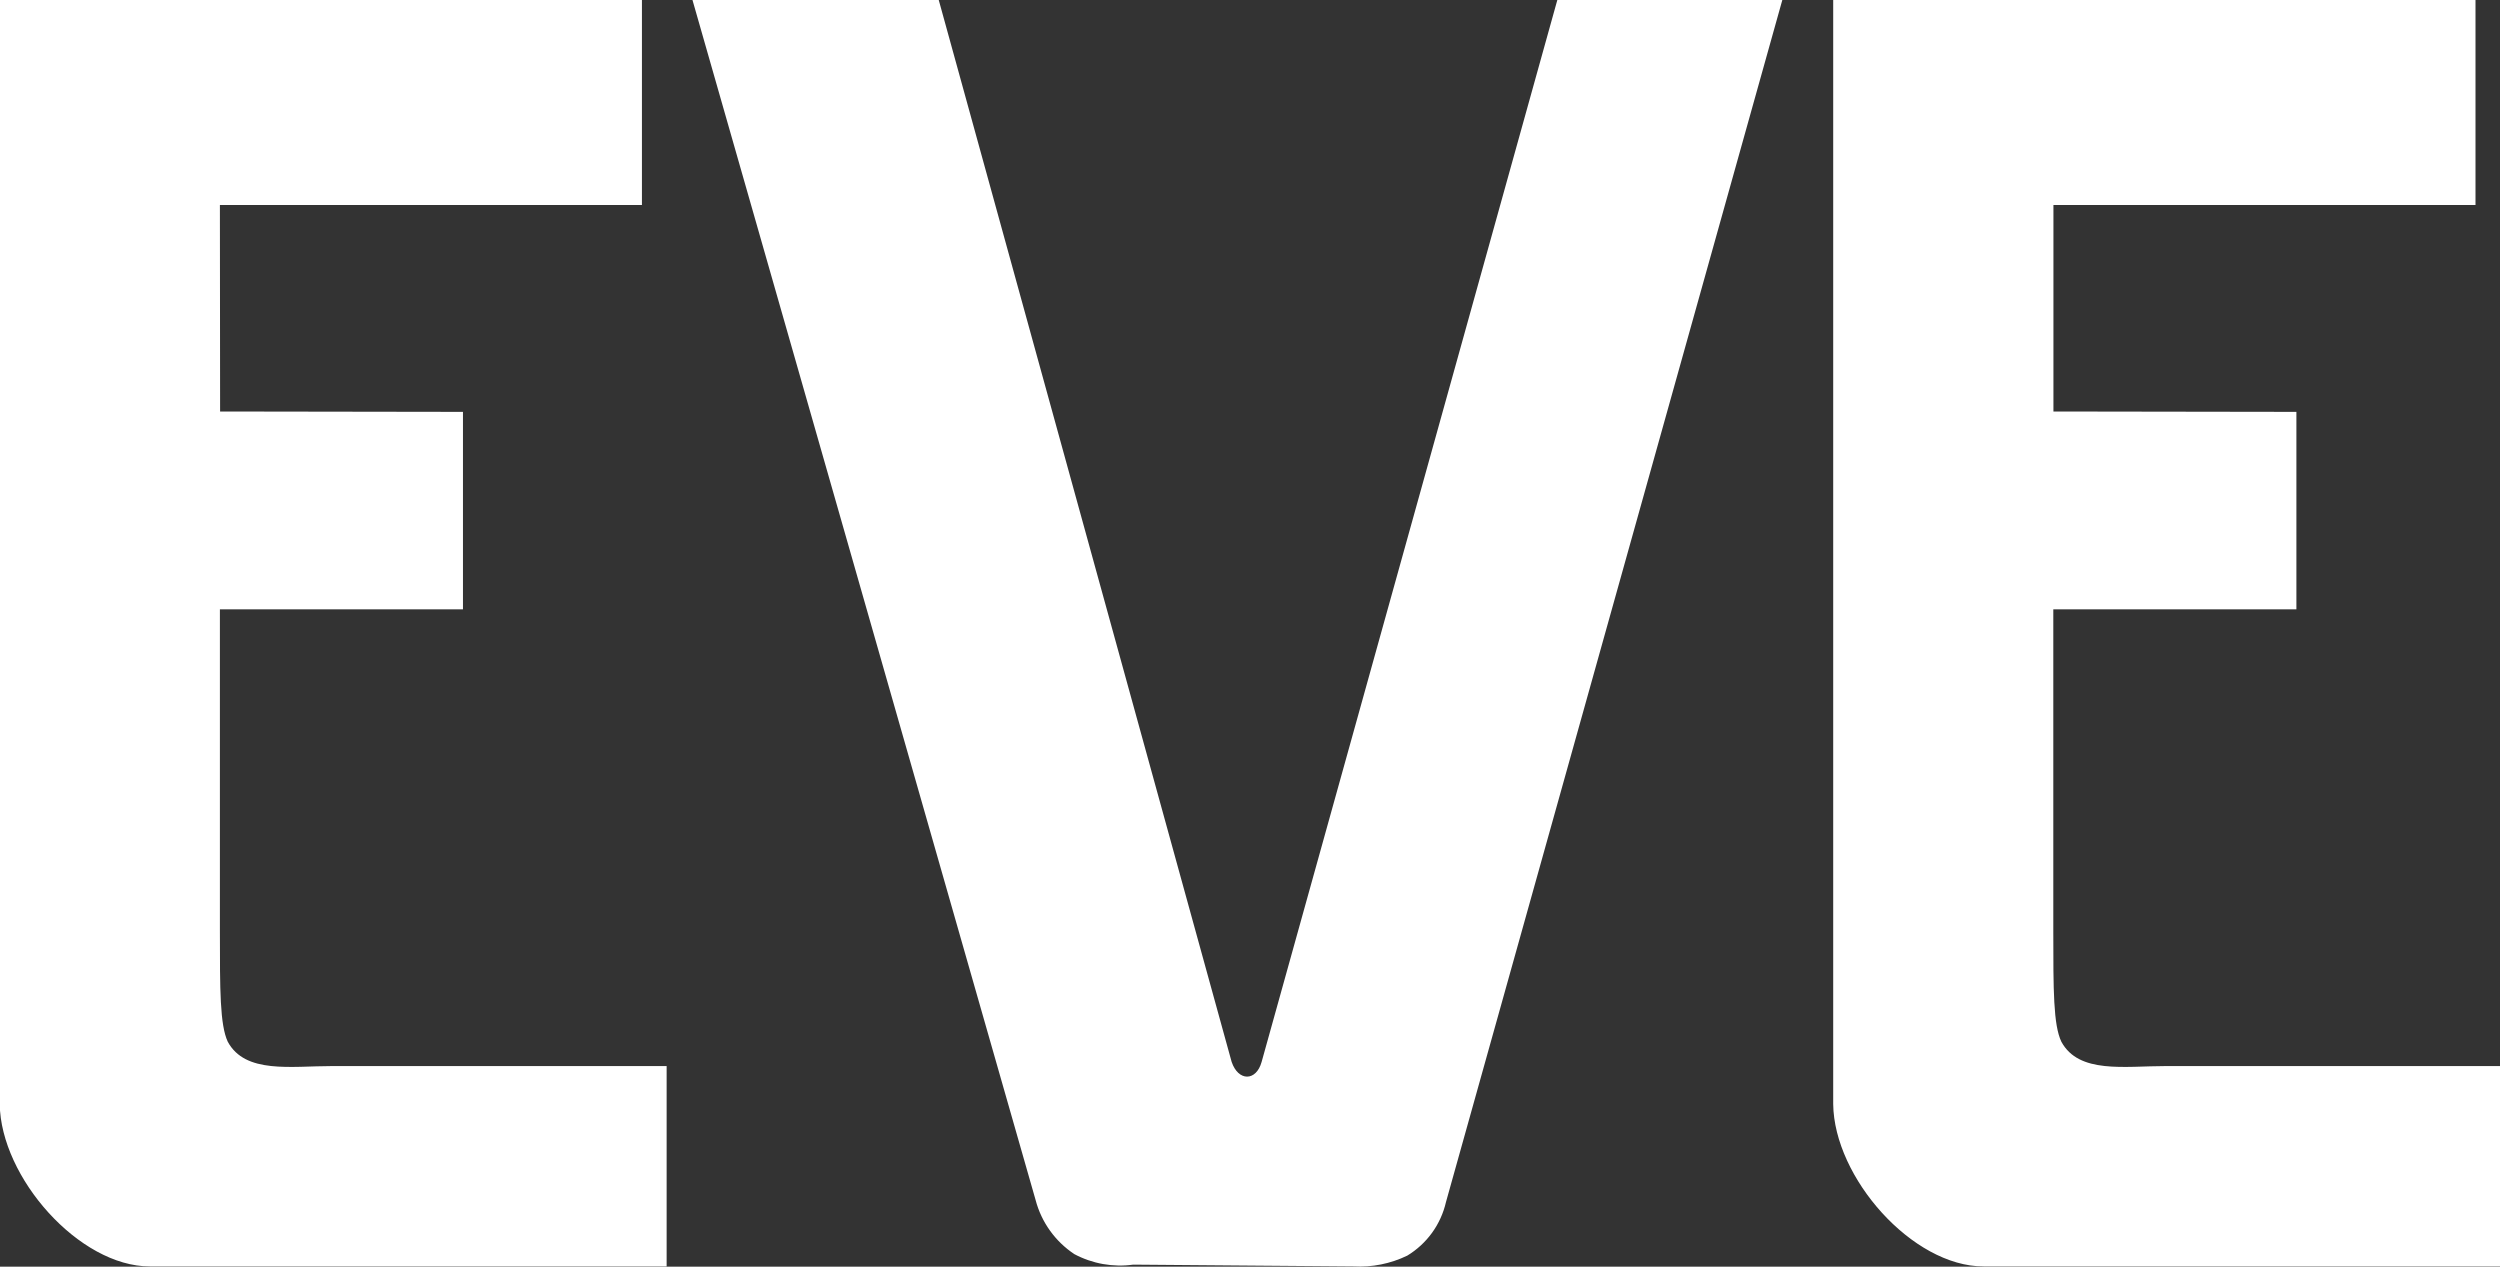 <?xml version="1.0" encoding="utf-8"?>
<svg xmlns="http://www.w3.org/2000/svg" width="75" height="38" viewBox="0 0 75 38" fill="none">
<rect x="0" y="0" width="75" height="38" fill="#333333" stroke="none"/>
<g clip-path="url(#clip0_4054_65050)">
<path fill-rule="evenodd" clip-rule="evenodd" d="M74.265 6.15H61.603V12.345L68.892 12.356V18.28H61.599V27.921C61.599 29.701 61.599 30.745 61.841 31.252C62.366 32.221 63.732 31.982 64.968 31.982H75.004V37.993H59.508C57.366 37.993 55.02 35.322 54.996 33.121V-0.008H74.265V6.15ZM19.258 6.15H6.597L6.603 12.345L13.889 12.356V18.28H6.597V27.921C6.597 29.701 6.597 30.745 6.833 31.252C7.358 32.221 8.723 31.982 9.962 31.982H19.999V37.993H4.497C2.372 37.993 0.02 35.322 -0.008 33.121V-0.008H19.258V6.15ZM37.849 31.856C37.686 32.446 37.148 32.446 36.949 31.856L28.16 -0.008H20.772L31.069 36.004C31.243 36.666 31.656 37.242 32.229 37.623C32.77 37.912 33.389 38.023 33.997 37.939L40.602 37.993C41.16 38.023 41.716 37.912 42.218 37.669C42.51 37.492 42.763 37.258 42.962 36.983C43.161 36.707 43.303 36.394 43.379 36.063L53.472 -0.008H46.722L37.849 31.856Z" fill="white"/>
</g>
<defs>
<clipPath id="clip0_4054_65050">
<rect width="75" height="38" fill="white"/>
</clipPath>
</defs>
</svg>